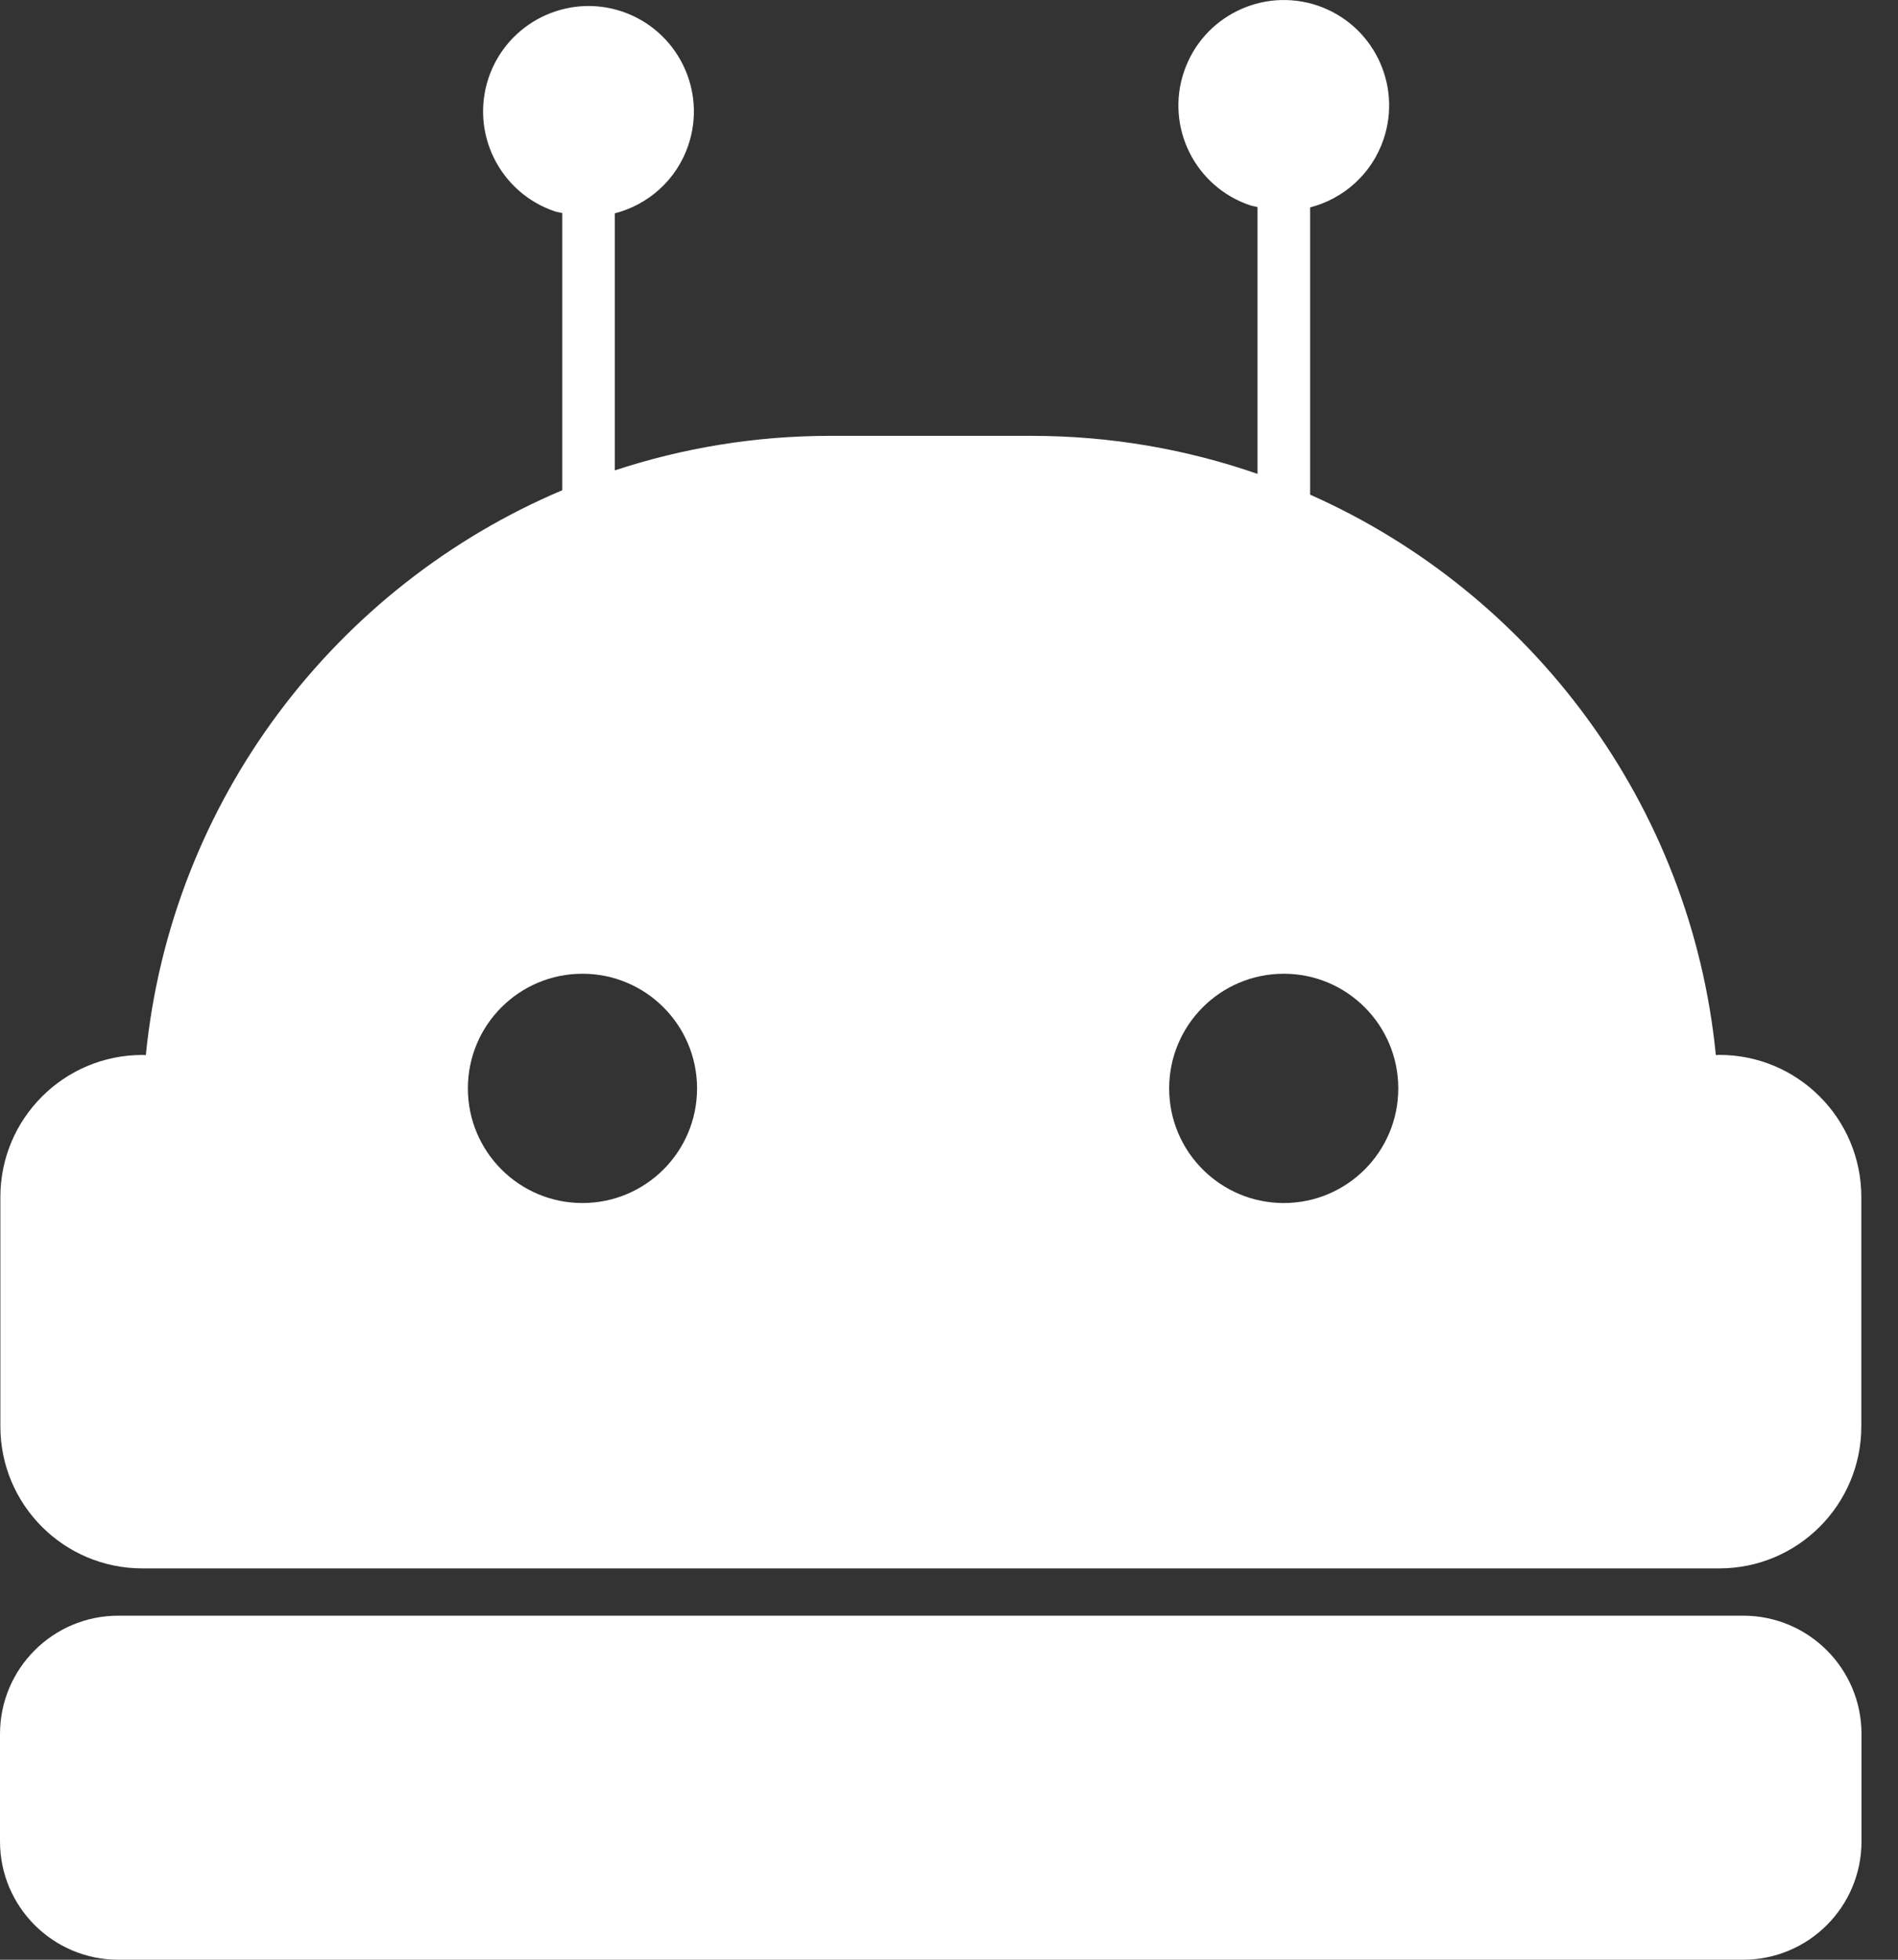 <svg width="31" height="32" viewBox="0 0 31 32" fill="none" xmlns="http://www.w3.org/2000/svg">
<rect x="0" y="0" width="31" height="32" fill="#333333" stroke="none"/>
<path d="M2.325 25.61H28.081C29.363 25.61 30.401 24.571 30.401 23.289V19.546C30.401 18.264 29.363 17.225 28.081 17.225C28.062 17.225 28.043 17.227 28.025 17.228C27.62 13.13 25.009 9.679 21.398 8.077V3.387C21.941 3.246 22.405 2.845 22.598 2.273C22.902 1.373 22.42 0.397 21.52 0.091C20.62 -0.213 19.642 0.271 19.338 1.171C19.033 2.071 19.516 3.048 20.417 3.352C20.457 3.366 20.498 3.37 20.539 3.381V7.738C19.384 7.337 18.143 7.117 16.851 7.117H13.556C12.328 7.117 11.147 7.317 10.041 7.681V3.484C10.584 3.344 11.049 2.943 11.242 2.372C11.547 1.472 11.064 0.496 10.164 0.189C9.264 -0.115 8.286 0.368 7.981 1.269C7.677 2.169 8.16 3.146 9.061 3.451C9.101 3.464 9.142 3.468 9.183 3.479V8.005C5.482 9.572 2.794 13.065 2.382 17.229C2.363 17.228 2.345 17.226 2.326 17.226C1.045 17.226 0.006 18.265 0.006 19.546V23.289C0.005 24.571 1.044 25.61 2.325 25.61ZM20.968 15.9C22.001 15.9 22.838 16.738 22.838 17.773C22.838 18.806 22.001 19.644 20.968 19.644C19.934 19.644 19.096 18.806 19.096 17.773C19.096 16.738 19.934 15.9 20.968 15.9ZM9.513 15.9C10.547 15.9 11.385 16.738 11.385 17.773C11.385 18.806 10.547 19.644 9.513 19.644C8.48 19.644 7.642 18.806 7.642 17.773C7.641 16.738 8.48 15.9 9.513 15.9Z" fill="white"/>
<path d="M28.472 26.382H1.932C0.866 26.382 0 27.247 0 28.314V30.067C0 31.135 0.866 32 1.932 32H28.472C29.539 32 30.404 31.135 30.404 30.067V28.314C30.404 27.247 29.539 26.382 28.472 26.382Z" fill="white"/>
</svg>
